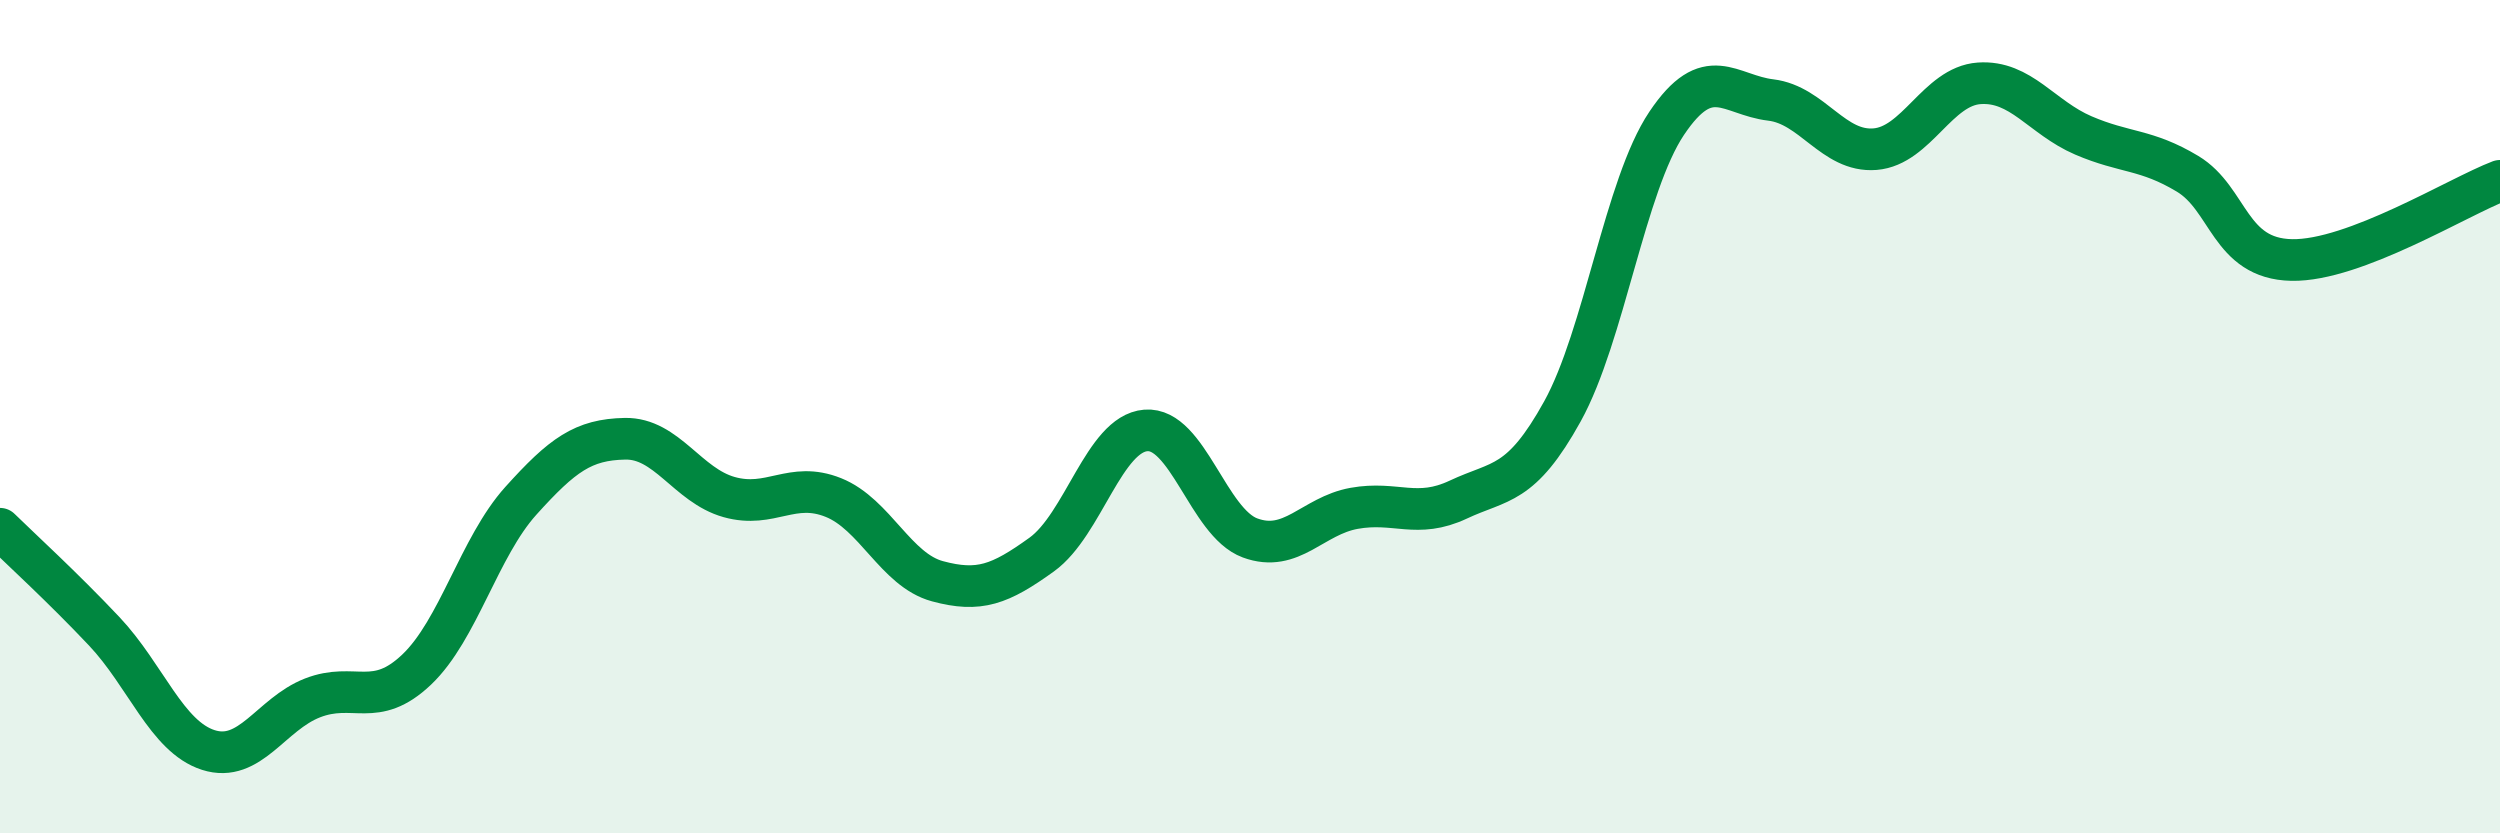 
    <svg width="60" height="20" viewBox="0 0 60 20" xmlns="http://www.w3.org/2000/svg">
      <path
        d="M 0,12.69 C 0.5,13.18 1.5,14.09 2.5,15.15 C 3.5,16.21 4,17.68 5,18 C 6,18.32 6.5,17.14 7.5,16.75 C 8.5,16.36 9,17.02 10,16.07 C 11,15.12 11.5,13.13 12.5,12.02 C 13.5,10.91 14,10.55 15,10.53 C 16,10.51 16.5,11.65 17.5,11.93 C 18.5,12.21 19,11.54 20,11.94 C 21,12.34 21.5,13.68 22.5,13.95 C 23.5,14.22 24,14.03 25,13.31 C 26,12.59 26.5,10.41 27.5,10.33 C 28.5,10.25 29,12.54 30,12.91 C 31,13.28 31.5,12.38 32.5,12.2 C 33.5,12.02 34,12.46 35,11.99 C 36,11.52 36.5,11.68 37.5,9.87 C 38.5,8.06 39,4.45 40,2.96 C 41,1.47 41.5,2.28 42.5,2.4 C 43.5,2.52 44,3.66 45,3.58 C 46,3.5 46.5,2.07 47.5,2 C 48.5,1.93 49,2.82 50,3.25 C 51,3.68 51.5,3.57 52.5,4.17 C 53.5,4.77 53.5,6.21 55,6.24 C 56.5,6.27 59,4.72 60,4.34L60 20L0 20Z"
        fill="#008740"
        opacity="0.1"
        stroke-linecap="round"
        stroke-linejoin="round"
      />
      <path
        d="M 0,12.69 C 0.5,13.18 1.5,14.09 2.5,15.15 C 3.5,16.21 4,17.68 5,18 C 6,18.32 6.5,17.14 7.5,16.75 C 8.5,16.36 9,17.02 10,16.07 C 11,15.12 11.5,13.13 12.5,12.02 C 13.5,10.91 14,10.55 15,10.53 C 16,10.51 16.5,11.65 17.5,11.93 C 18.5,12.21 19,11.54 20,11.94 C 21,12.34 21.5,13.68 22.5,13.95 C 23.5,14.22 24,14.03 25,13.31 C 26,12.59 26.5,10.41 27.5,10.33 C 28.5,10.25 29,12.54 30,12.91 C 31,13.28 31.5,12.38 32.5,12.2 C 33.5,12.02 34,12.46 35,11.99 C 36,11.52 36.5,11.68 37.5,9.87 C 38.5,8.06 39,4.45 40,2.96 C 41,1.47 41.5,2.28 42.5,2.4 C 43.5,2.52 44,3.66 45,3.58 C 46,3.5 46.5,2.07 47.5,2 C 48.5,1.93 49,2.82 50,3.25 C 51,3.68 51.5,3.57 52.5,4.17 C 53.5,4.77 53.5,6.21 55,6.24 C 56.5,6.27 59,4.72 60,4.34"
        stroke="#008740"
        stroke-width="1"
        fill="none"
        stroke-linecap="round"
        stroke-linejoin="round"
      />
    </svg>
  